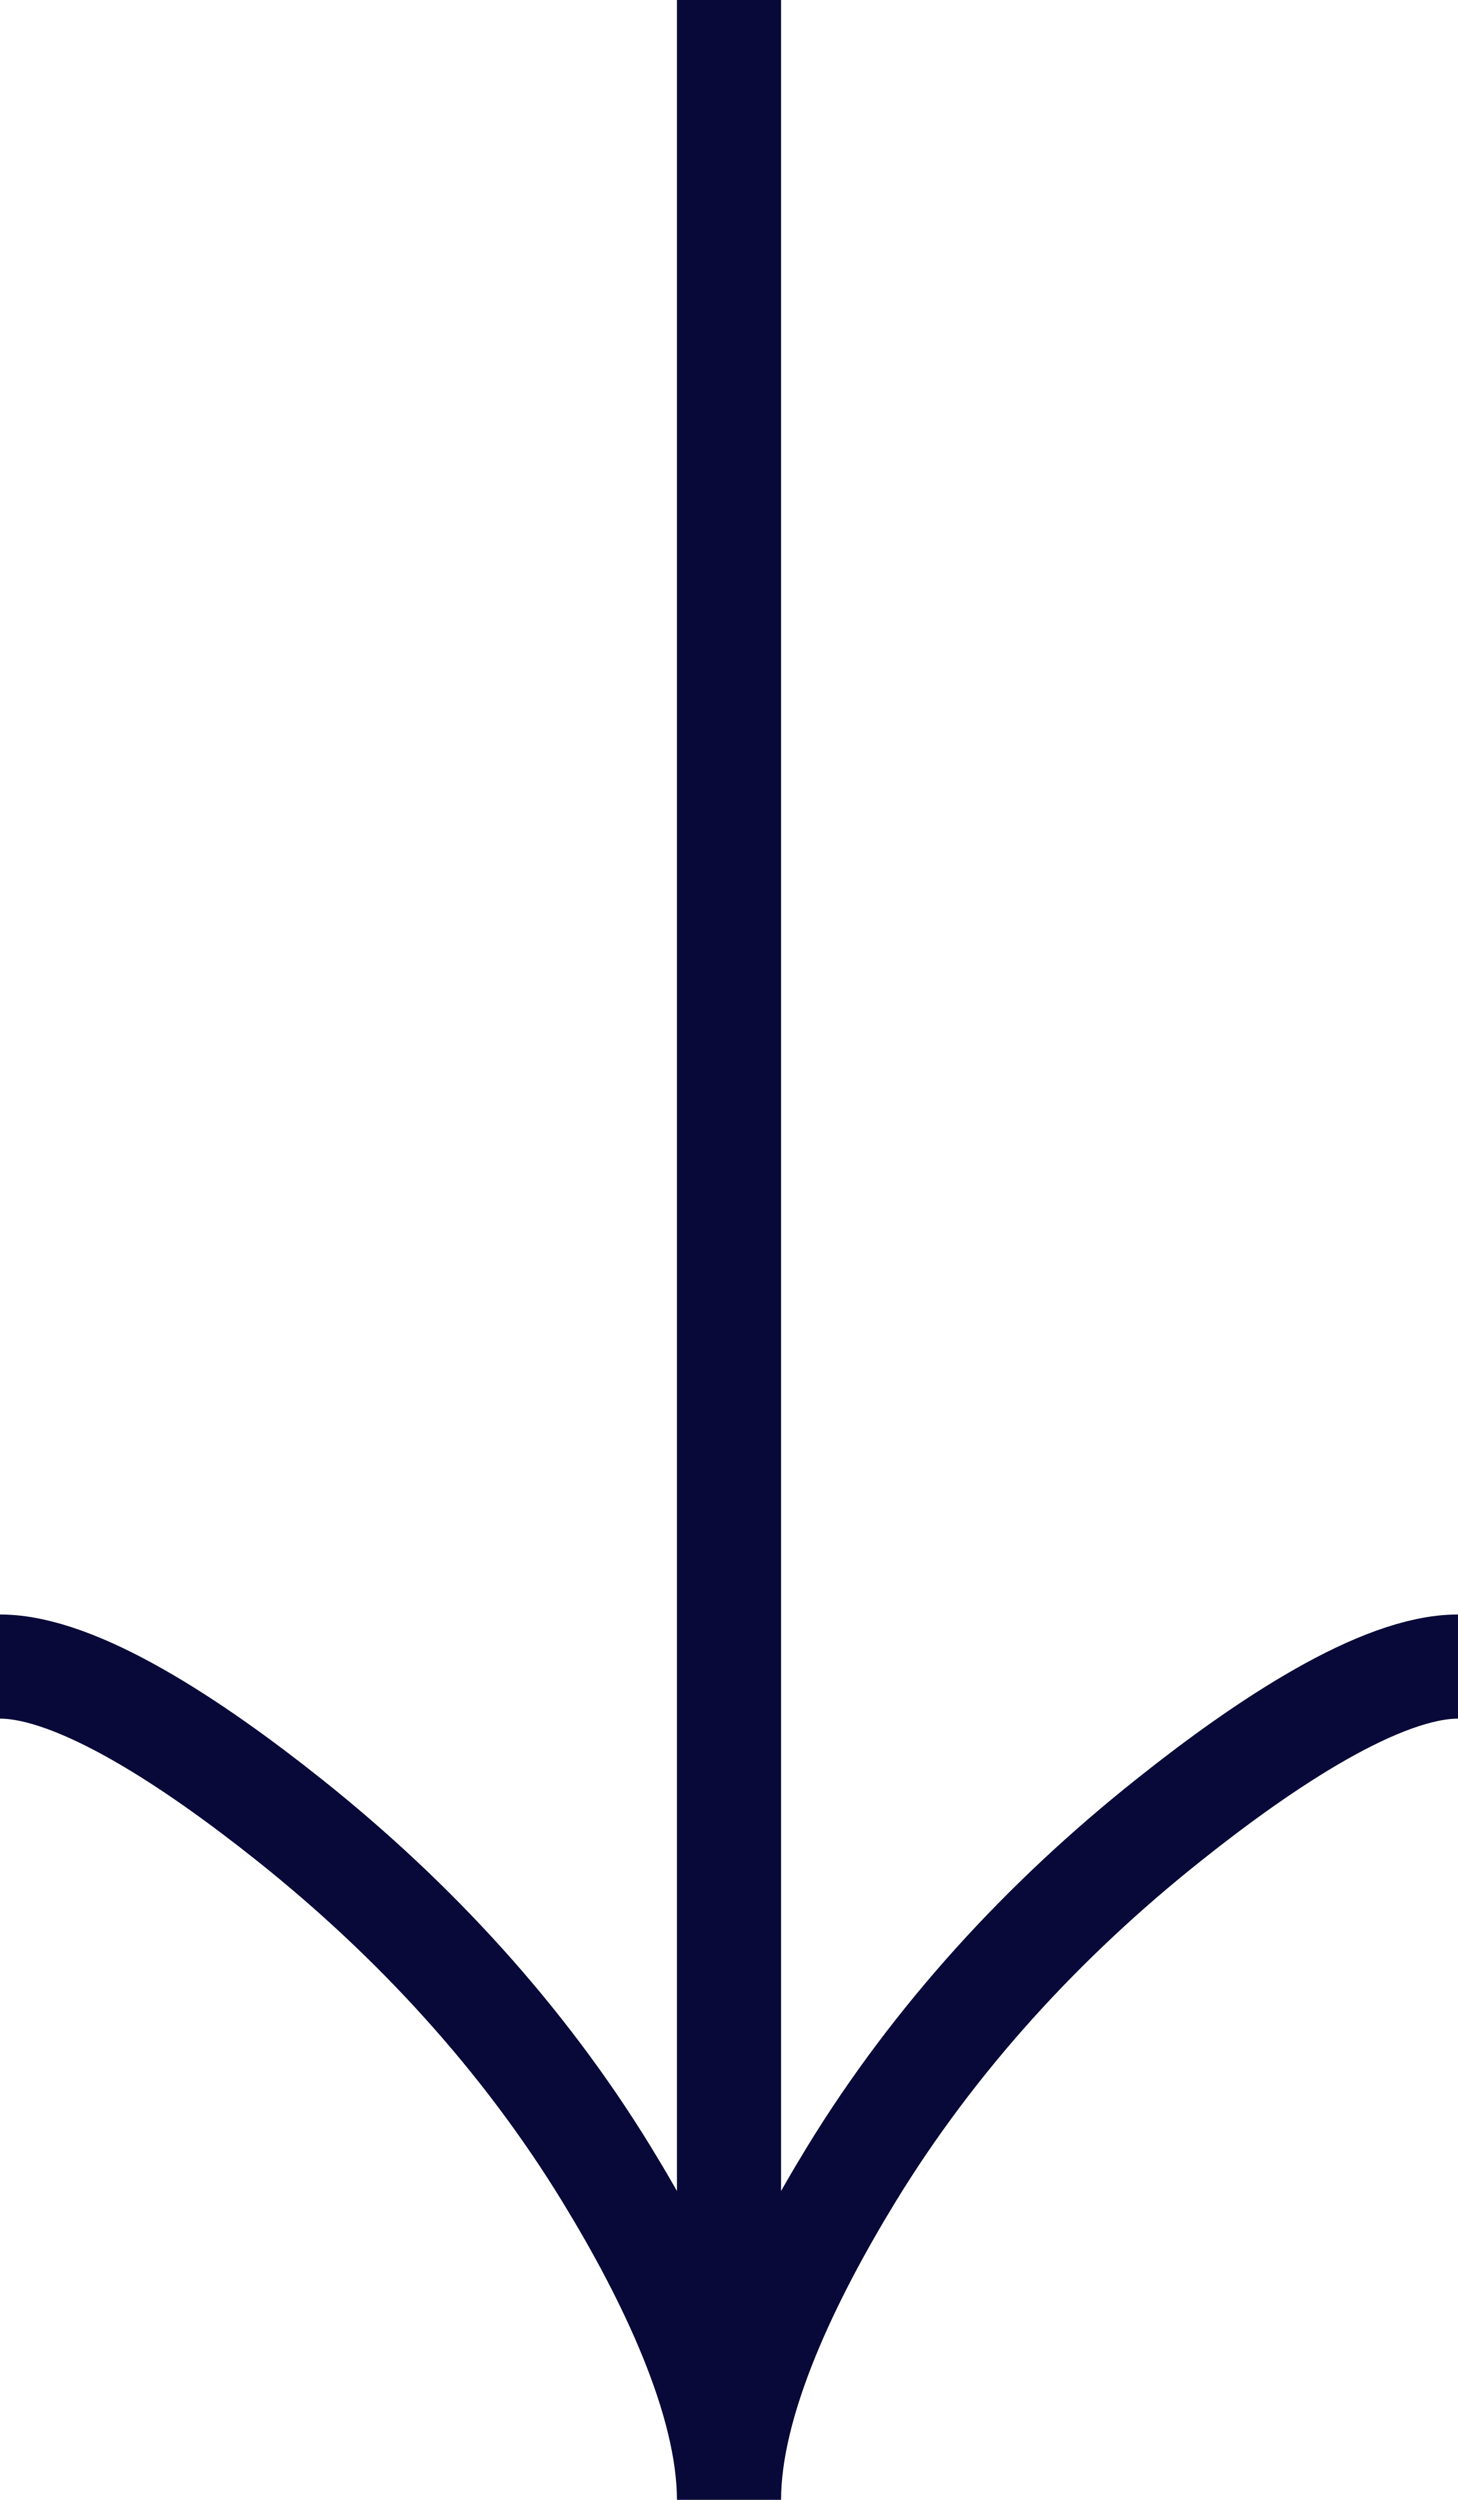 <?xml version="1.0" encoding="UTF-8"?> <svg xmlns="http://www.w3.org/2000/svg" width="14" height="24" viewBox="0 0 14 24" fill="none"><path d="M14 16C13.258 16 12.15 16.733 11.22 17.475C10.02 18.429 8.973 19.569 8.174 20.876C7.575 21.856 7 23.044 7 24M7 24C7 23.044 6.425 21.855 5.826 20.876C5.026 19.569 3.979 18.429 2.781 17.475C1.85 16.733 0.74 16 -6.99382e-07 16M7 24L7 -3.0598e-07" stroke="#090939"></path></svg> 